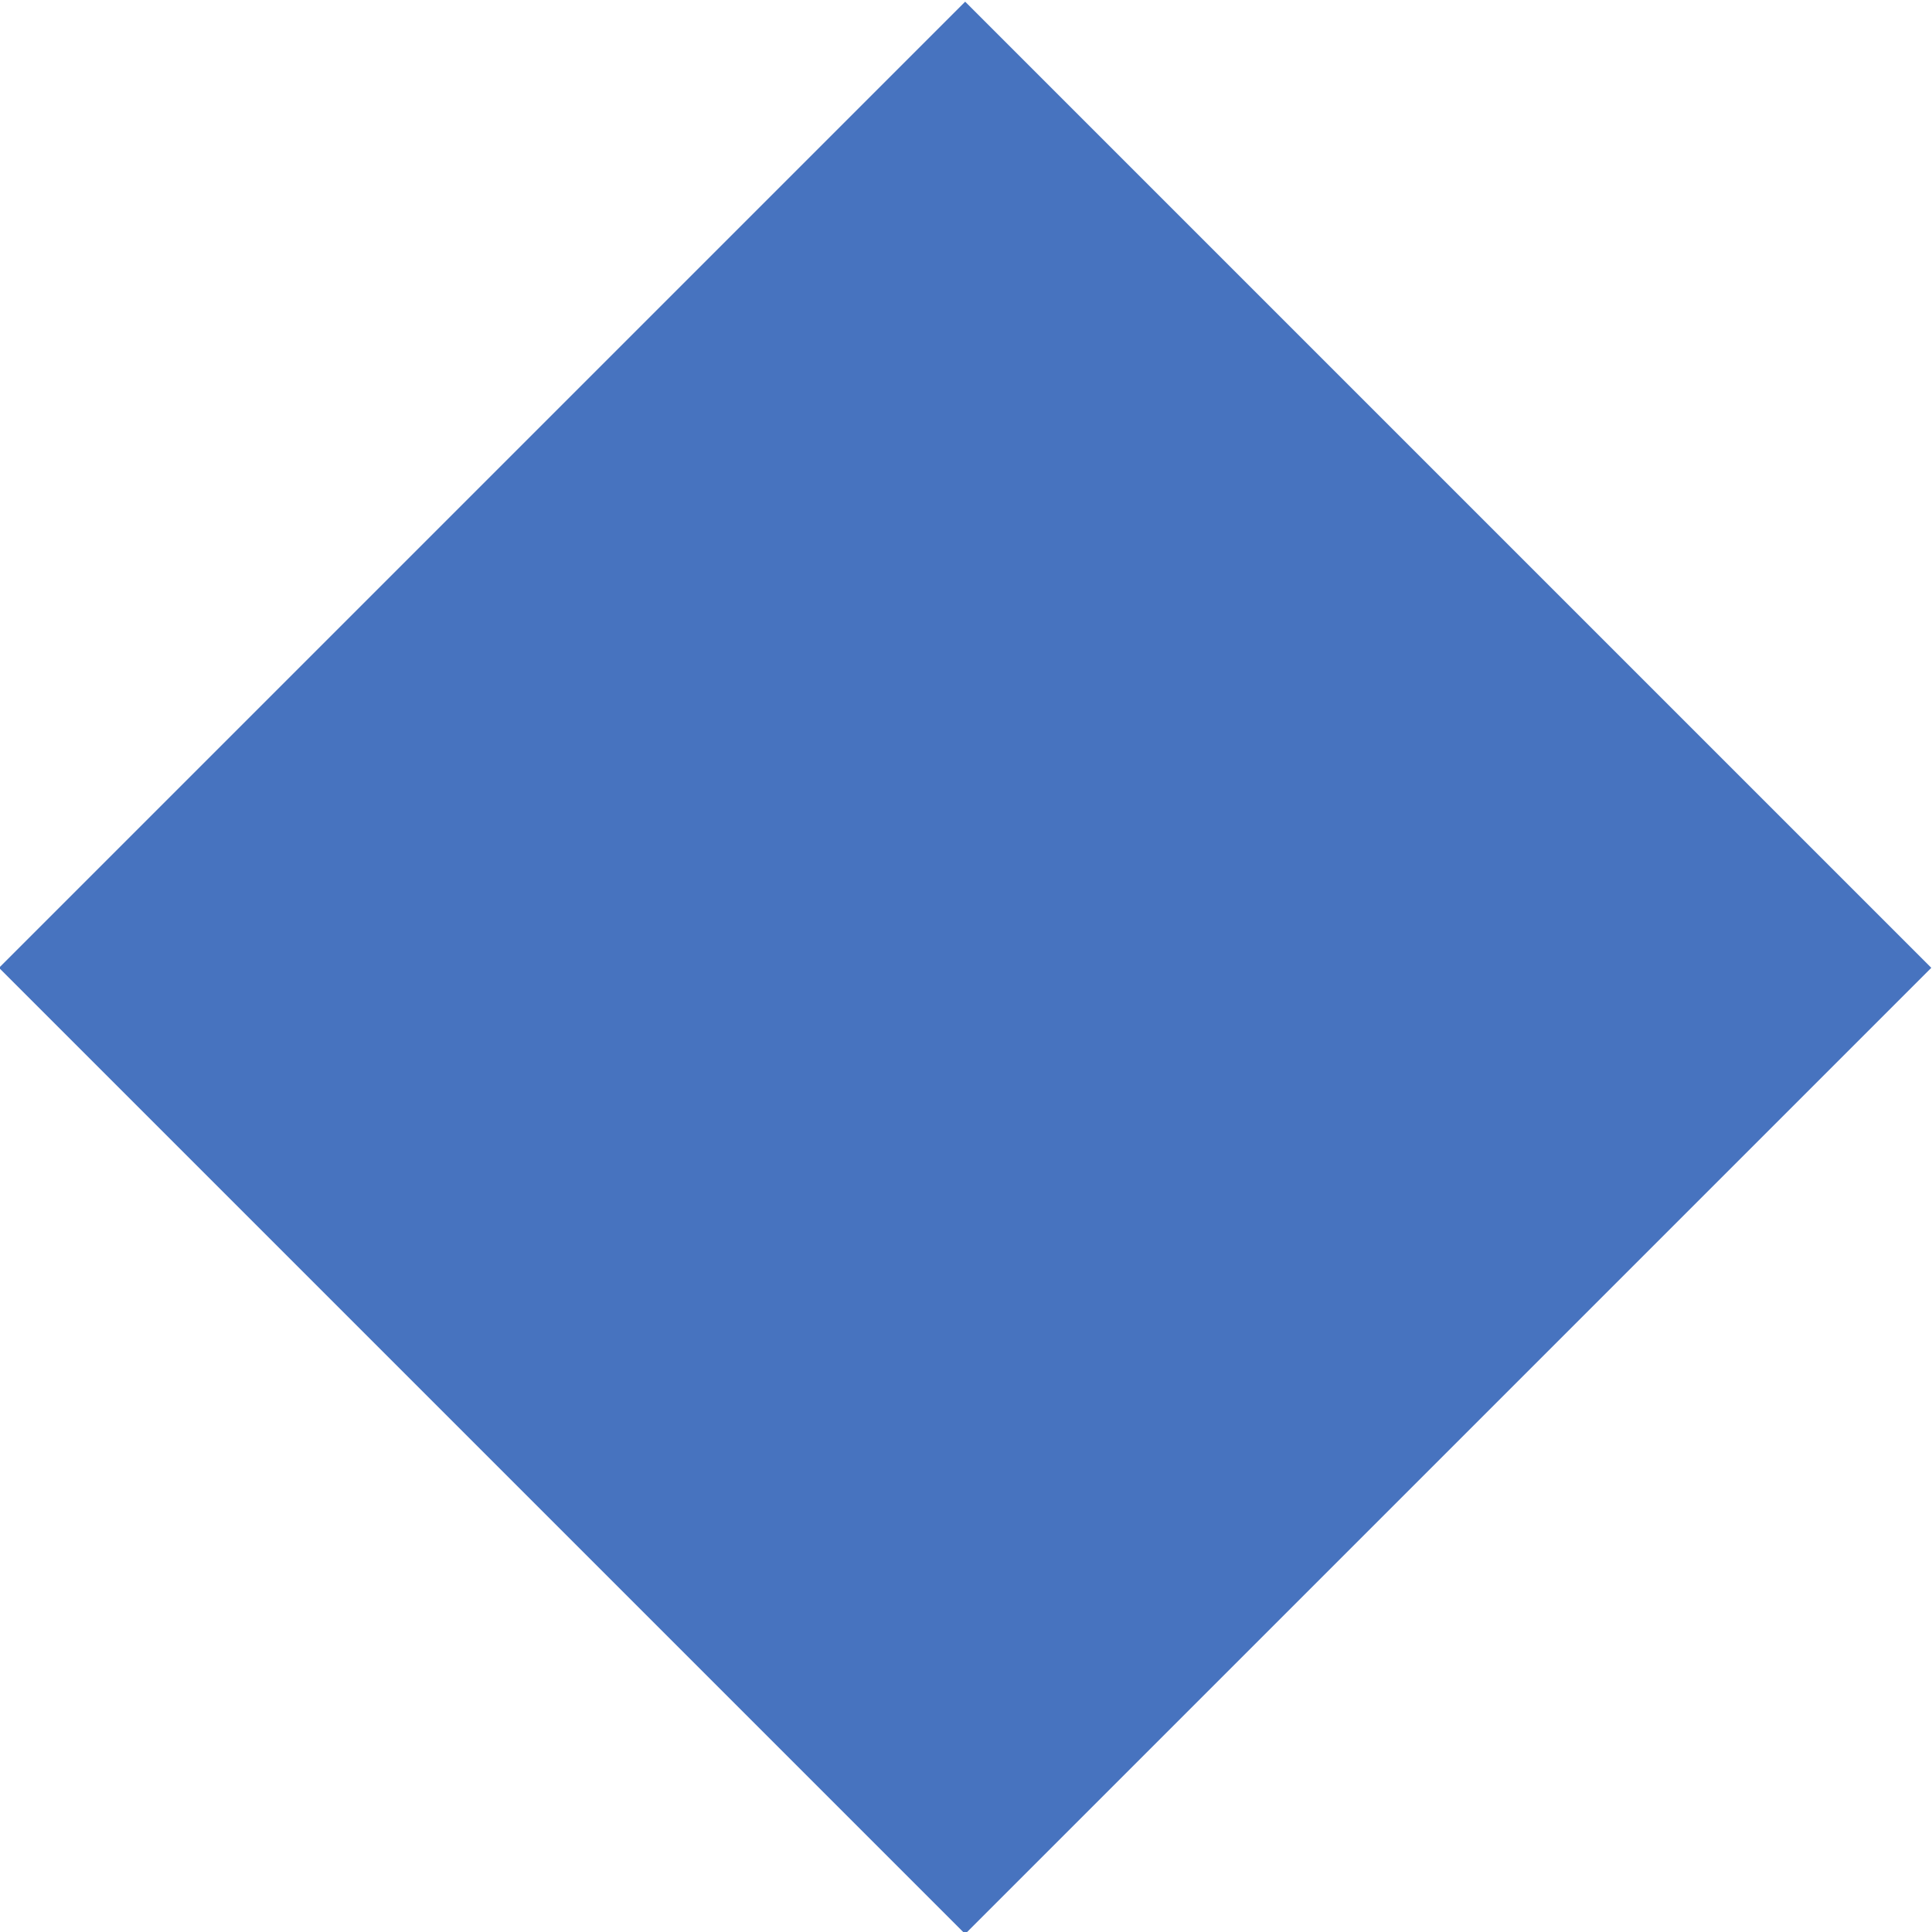 <?xml version="1.0" encoding="UTF-8"?>
<svg id="Layer_2" data-name="Layer 2" xmlns="http://www.w3.org/2000/svg" viewBox="0 0 11.51 11.51">
  <defs>
    <style>
      .cls-1 {
        fill: #4773bf;
      }
    </style>
  </defs>
  <g id="MAIN_INFO" data-name="MAIN INFO">
    <rect class="cls-1" x="1.69" y="1.69" width="8.14" height="8.14" transform="translate(5.75 -2.38) rotate(45)"/>
  </g>
</svg>